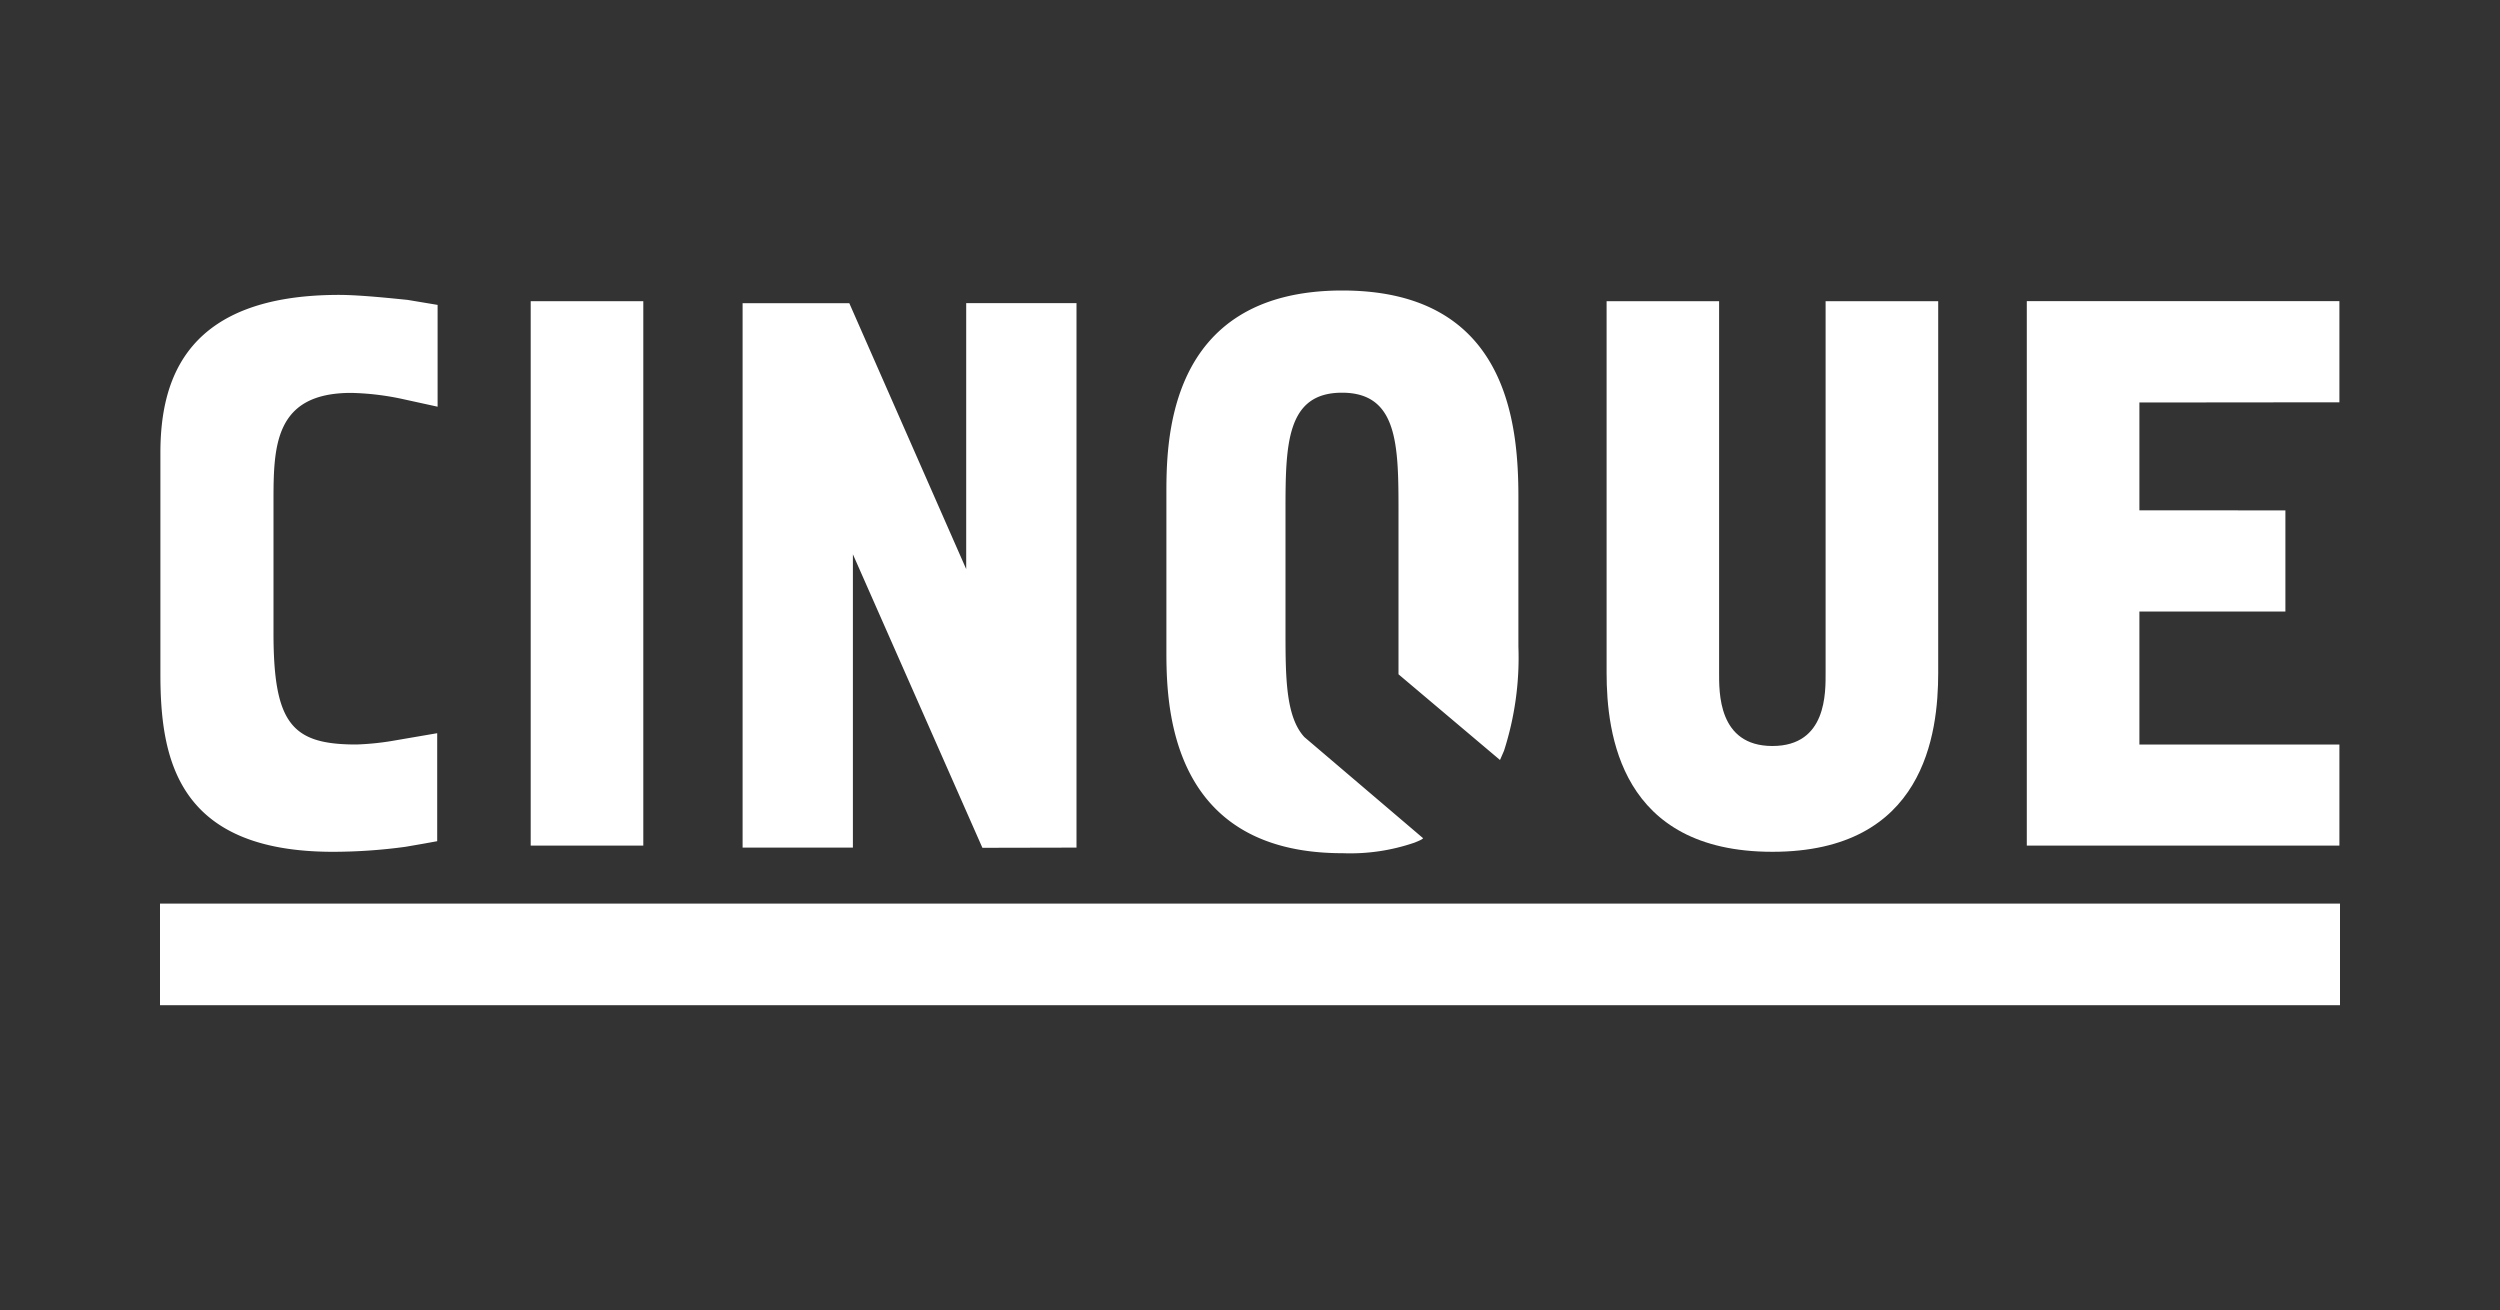 <svg id="guides" xmlns="http://www.w3.org/2000/svg" viewBox="0 0 250 131"><rect x="0" y="0" width="250" height="131" fill="#333333" stroke="none"/><defs><style>.cls-1,.cls-2{fill:#fff;}.cls-2{fill-rule:evenodd;}</style></defs><rect class="cls-1" x="53.07" y="30.12" width="11.26" height="54.44"/><path class="cls-1" d="M182.56,30.12V67.21c0,2,.15,7.39-5.32,7.39s-5.33-5.44-5.33-7.39V30.12H160.66V67.29c0,6.07,1.37,17.89,16.58,17.89s16.58-11.82,16.58-17.89V30.12Z"/><polygon class="cls-1" points="233.94 30.11 202.68 30.11 202.68 84.56 233.94 84.56 233.94 74.45 213.94 74.45 213.94 61.15 228.54 61.15 228.54 51.04 213.94 51.03 213.94 40.25 233.94 40.23 233.94 30.11"/><rect class="cls-1" x="16" y="90.36" width="218" height="10.16"/><polygon class="cls-1" points="96.62 30.31 96.62 56.91 84.93 30.32 74.26 30.32 74.26 84.76 85.29 84.76 85.29 55.43 98.24 84.78 107.65 84.76 107.65 30.31 96.62 30.31"/><path class="cls-1" d="M35.64,74.45c-6.39,0-8.29-2-8.29-11.12V50.18c0-5.52.07-10.89,7.76-10.89a26.85,26.85,0,0,1,5.27.64l3.38.74V30.49l-3-.5c-1.32-.13-4.73-.5-6.85-.5-15.21,0-17.87,8.32-17.87,15.79V67.37c0,8.4,1.59,17.81,17.26,17.81a53.91,53.91,0,0,0,7.25-.5l1.79-.31,1.38-.25V73.32l-4.67.8A27.44,27.44,0,0,1,35.64,74.45Z"/><path class="cls-2" d="M151.84,64.66V49.72c0-7.46-1.13-20.67-17.6-20.67-17.85,0-17.6,15.56-17.6,20.67V64.66c0,4.94-.25,20.66,17.6,20.66a19.78,19.78,0,0,0,7.22-1.06c.52-.21.78-.33.85-.44l-11-9.37h0l-.87-.74c-1.84-2-1.89-5.85-1.89-10.39V51.06c0-6.6.08-11.79,5.65-11.79s5.65,5.19,5.65,11.79V63.32l0,4.11L150,76l.4-.92A30.42,30.42,0,0,0,151.84,64.66Z"/></svg>